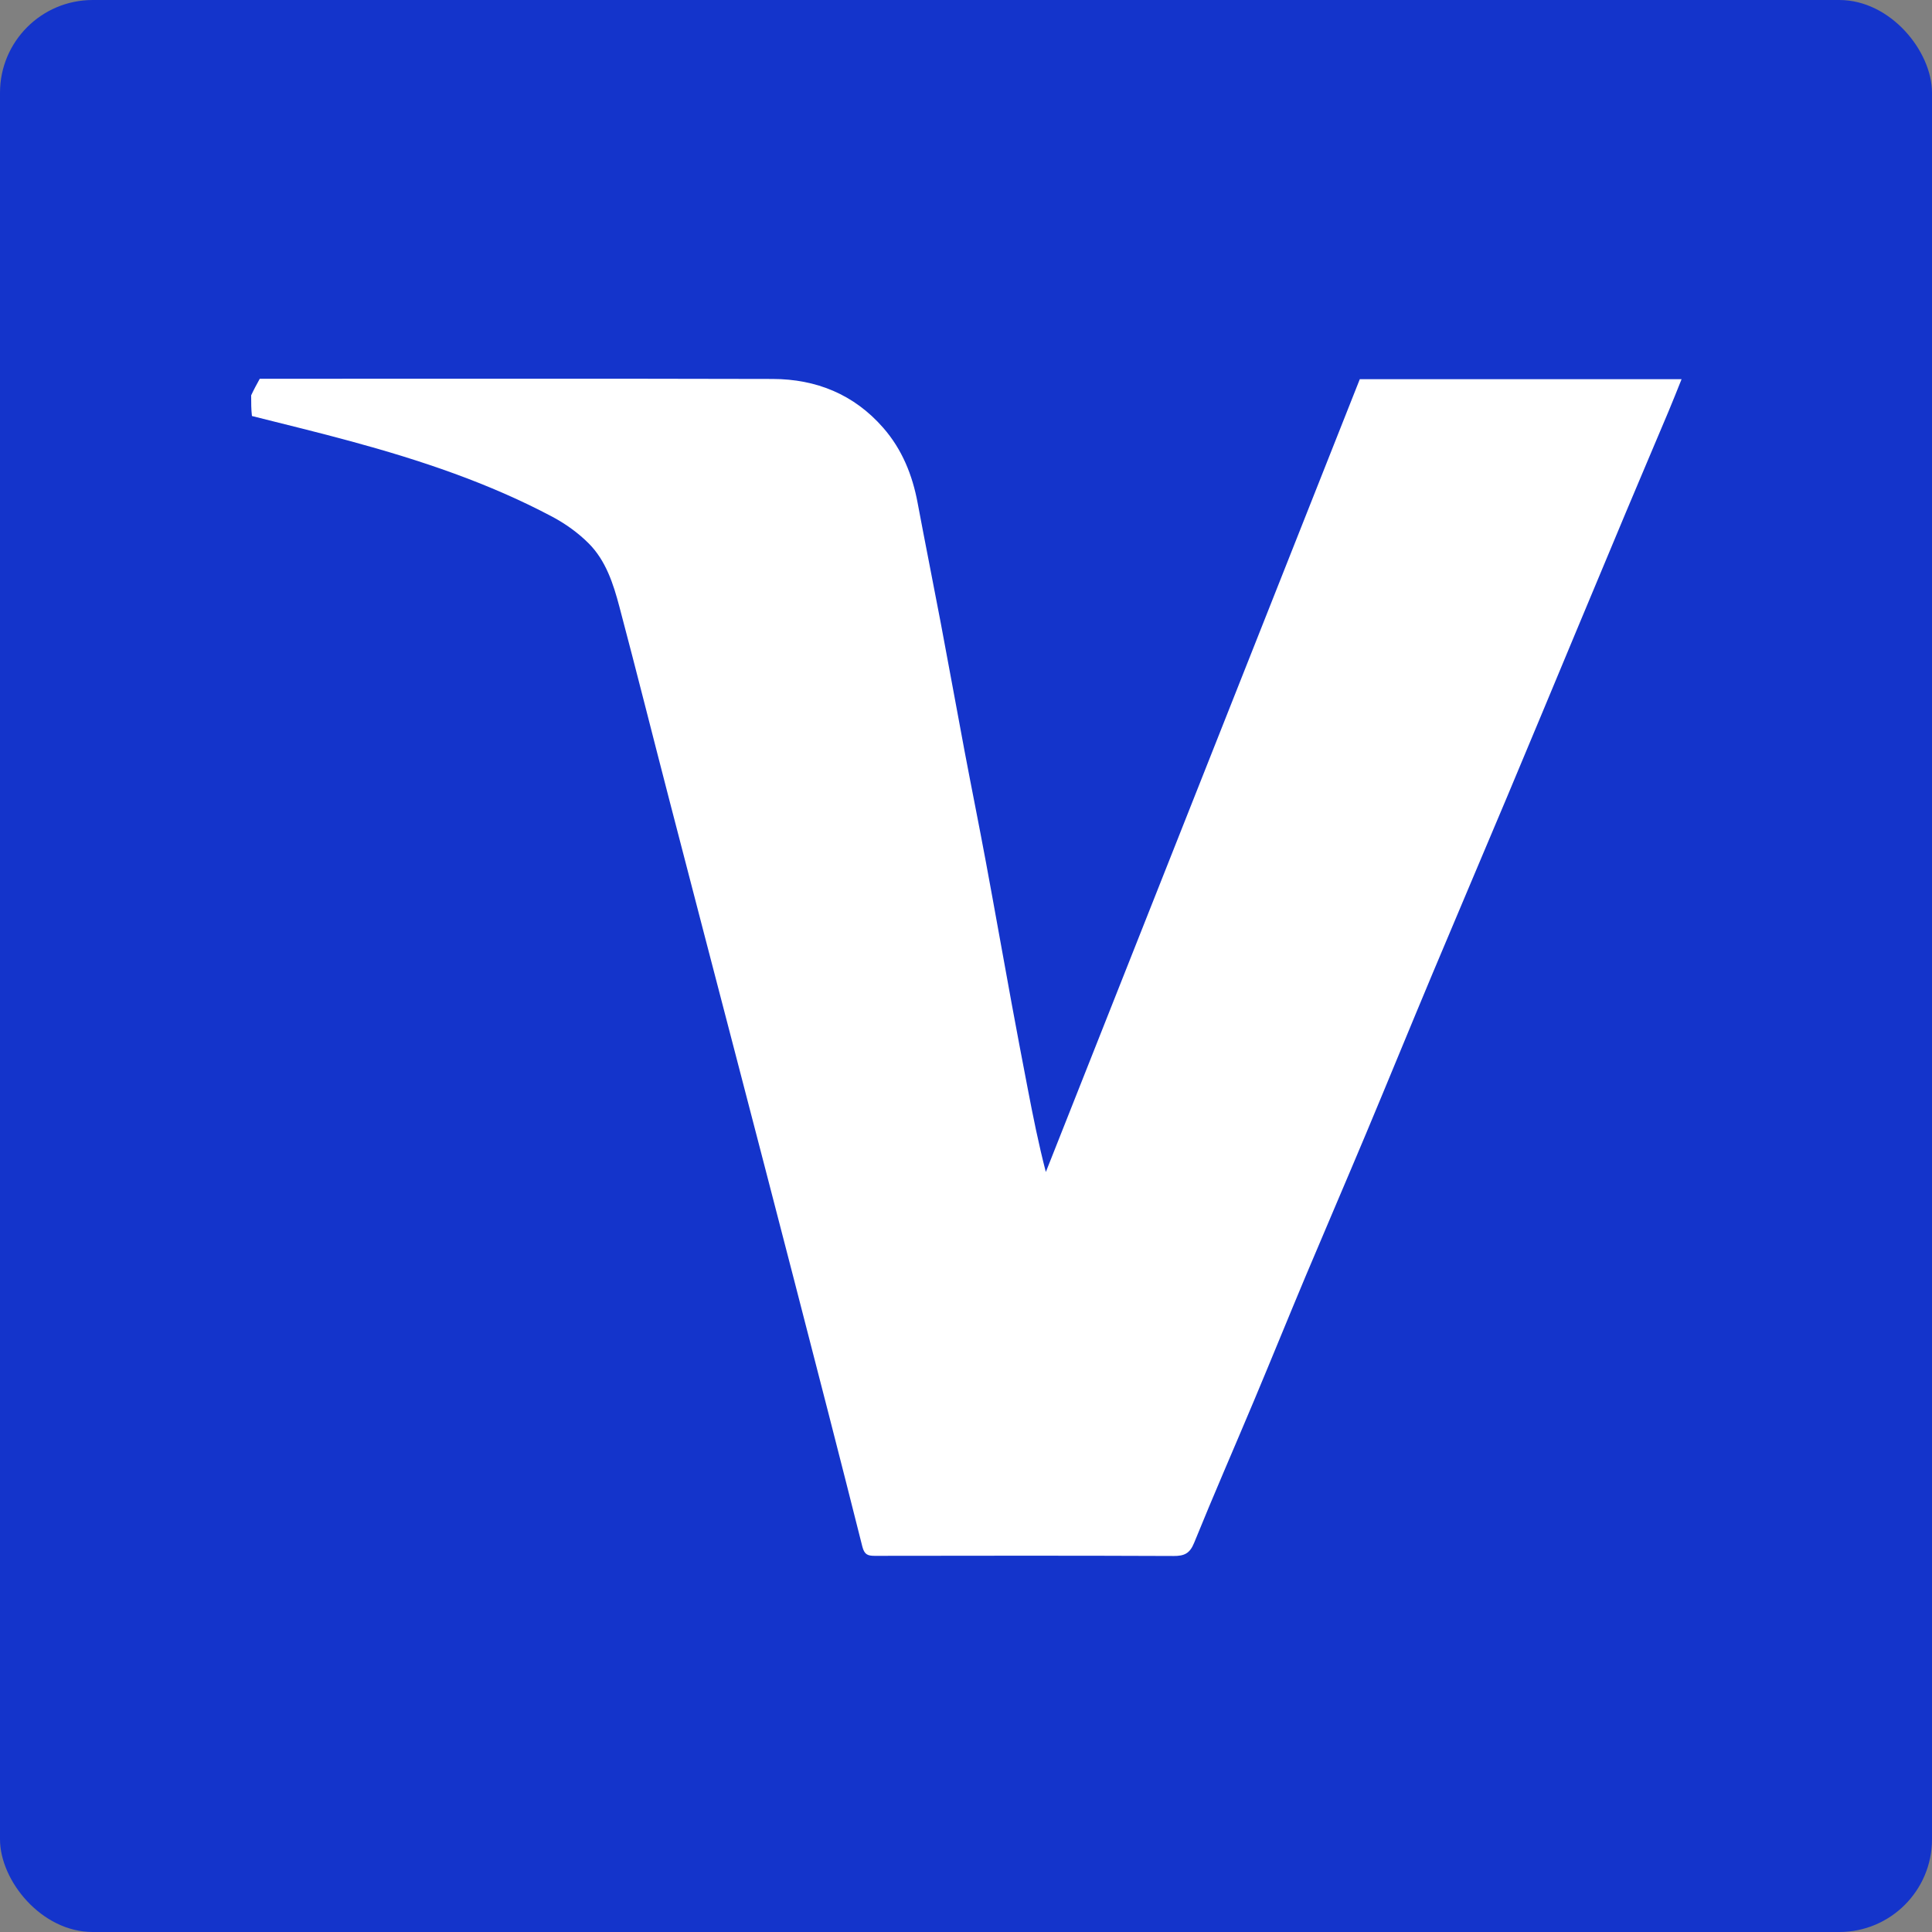 <svg width="40" height="40" viewBox="0 0 40 40" fill="none" xmlns="http://www.w3.org/2000/svg">
<rect x="0" y="0" width="40" height="40" fill="#808080" stroke="none"/>
<rect width="40" height="40" rx="1.92" fill="#1434CB"/>
<path d="M5.2 8.185C5.255 8.066 5.31 7.966 5.378 7.842C5.421 7.842 5.495 7.842 5.568 7.842C9.045 7.842 12.521 7.837 15.997 7.846C16.9 7.848 17.683 8.166 18.286 8.857C18.677 9.304 18.891 9.835 18.999 10.415C19.154 11.243 19.32 12.069 19.477 12.897C19.645 13.784 19.805 14.673 19.972 15.56C20.116 16.323 20.27 17.084 20.412 17.848C20.594 18.827 20.767 19.808 20.947 20.787C21.054 21.368 21.164 21.949 21.276 22.529C21.386 23.103 21.5 23.675 21.653 24.265C23.82 18.793 25.986 13.322 28.153 7.851C30.362 7.851 32.565 7.851 34.815 7.851C34.718 8.092 34.632 8.311 34.541 8.527C34.247 9.225 33.95 9.922 33.657 10.62C33.315 11.435 32.975 12.25 32.635 13.066C32.157 14.212 31.681 15.359 31.2 16.504C30.688 17.723 30.169 18.939 29.658 20.159C29.196 21.261 28.744 22.368 28.282 23.471C27.868 24.457 27.445 25.44 27.03 26.426C26.673 27.277 26.326 28.133 25.969 28.984C25.555 29.97 25.126 30.95 24.724 31.941C24.634 32.163 24.521 32.216 24.297 32.215C22.234 32.206 20.171 32.209 18.108 32.212C17.961 32.212 17.895 32.183 17.853 32.017C17.389 30.171 16.913 28.328 16.437 26.485C16.034 24.925 15.628 23.366 15.222 21.806C14.771 20.073 14.318 18.341 13.869 16.607C13.519 15.259 13.181 13.908 12.824 12.562C12.698 12.086 12.544 11.606 12.187 11.249C11.969 11.031 11.705 10.842 11.432 10.697C10.115 9.998 8.709 9.529 7.275 9.139C6.597 8.954 5.914 8.789 5.216 8.613C5.2 8.476 5.2 8.34 5.2 8.185Z" fill="white"/>
</svg>
